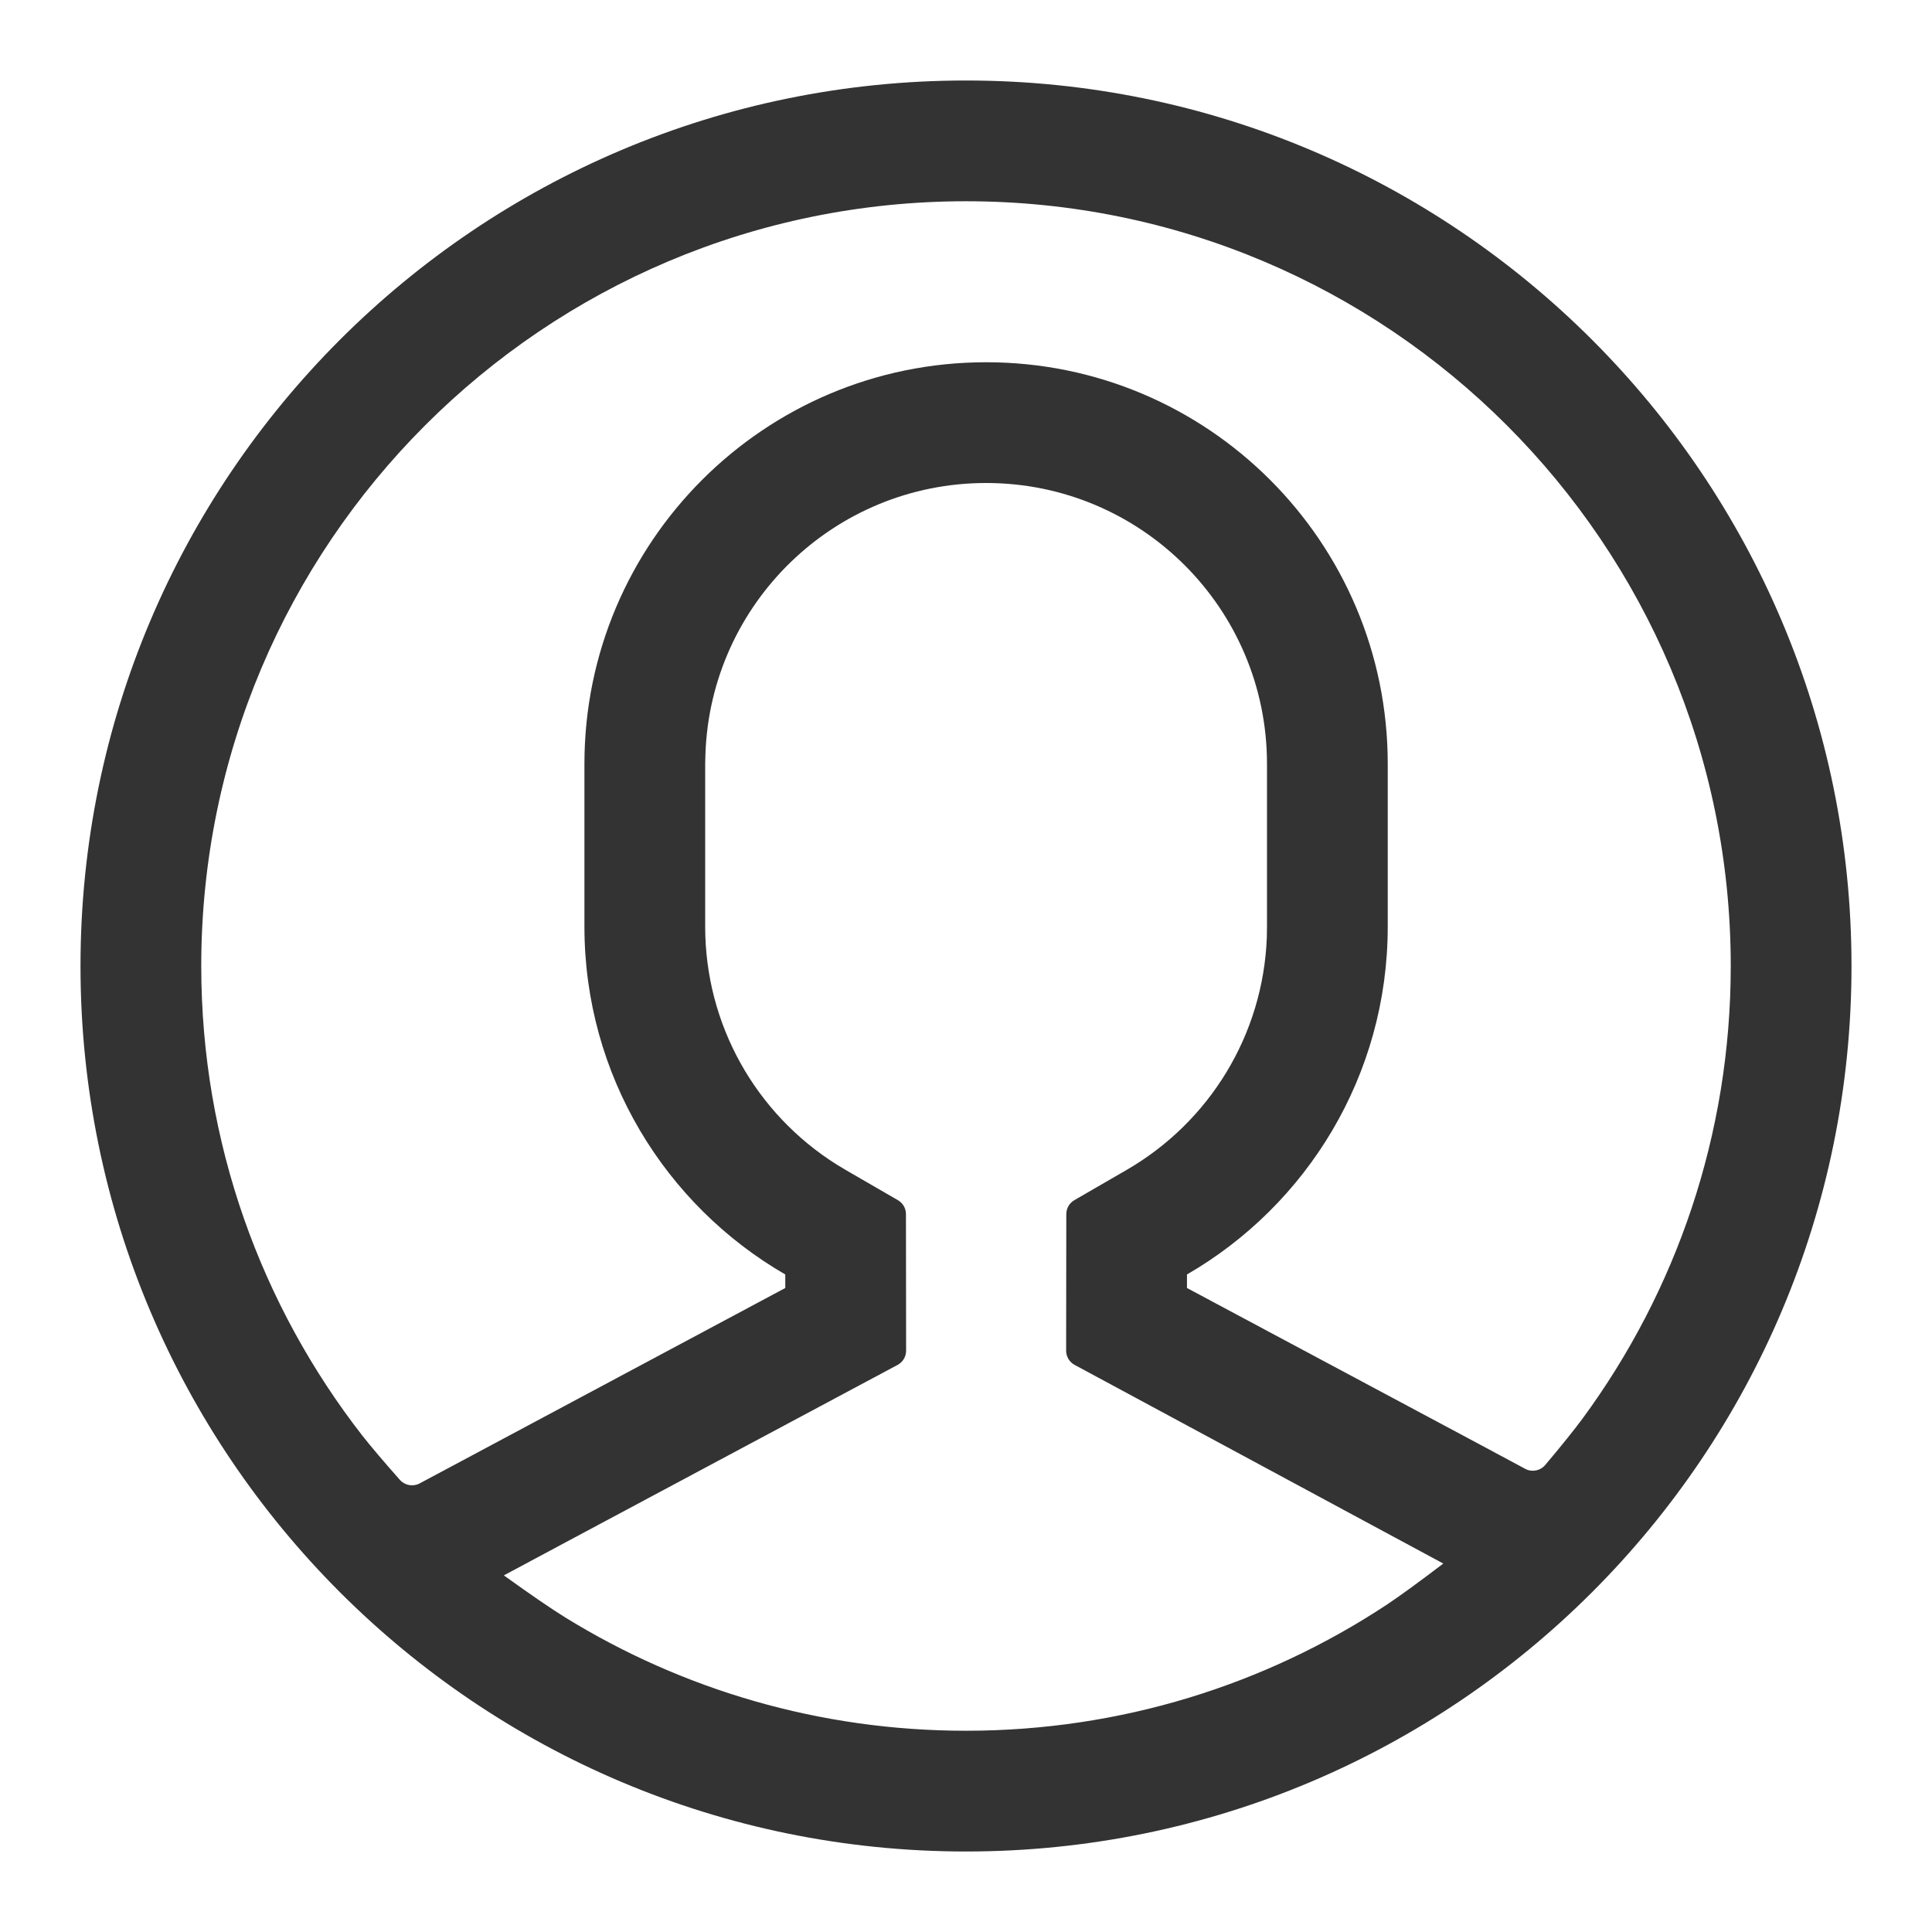 <svg
            xmlns="http://www.w3.org/2000/svg"
            width="24"
            height="24"
            viewBox="0 0 24 24"
            fill="none"
          >
            <path
              d="M12 1C18.075 1 23 5.925 23 12C23 18.075 18.075 23 12 23C5.925 23 1 18.075 1 12C1 5.925 5.925 1 12 1ZM12.25 6C10.363 6 8.826 7.498 8.763 9.37L8.76 9.489V11.511C8.76 12.726 9.386 13.832 10.393 14.466L10.506 14.534L11.154 14.909C11.216 14.945 11.254 15.01 11.254 15.082L11.256 16.778C11.256 16.852 11.216 16.92 11.151 16.955C9.324 17.932 7.953 18.664 7.04 19.152C6.866 19.245 6.606 19.384 6.259 19.57C6.595 19.812 6.852 19.988 7.029 20.097C8.475 20.987 10.178 21.5 12 21.5C13.927 21.5 15.72 20.926 17.218 19.94C17.381 19.832 17.618 19.66 17.929 19.423C17.601 19.247 17.356 19.114 17.192 19.026C16.338 18.566 15.057 17.876 13.349 16.955C13.284 16.92 13.244 16.852 13.244 16.779L13.246 15.082C13.246 15.01 13.284 14.945 13.346 14.909L13.994 14.534C15.028 13.936 15.691 12.852 15.737 11.645L15.739 11.511V9.489C15.739 7.562 14.177 6 12.25 6ZM12 2.5C6.753 2.5 2.5 6.753 2.5 12C2.5 14.2 3.248 16.224 4.502 17.835C4.606 17.967 4.761 18.15 4.968 18.384C5.03 18.453 5.131 18.471 5.212 18.428C5.491 18.279 5.706 18.164 5.856 18.084C6.722 17.621 8.022 16.926 9.755 16L9.755 15.832C8.264 14.97 7.26 13.357 7.26 11.511V9.489C7.26 6.734 9.494 4.5 12.25 4.5C15.006 4.5 17.239 6.734 17.239 9.489V11.511C17.239 13.357 16.236 14.97 14.745 15.832L14.745 16C16.375 16.871 17.598 17.525 18.413 17.96C18.538 18.028 18.717 18.123 18.948 18.247C19.031 18.291 19.134 18.271 19.195 18.199C19.405 17.95 19.561 17.755 19.665 17.614C20.819 16.041 21.5 14.1 21.5 12C21.5 6.753 17.247 2.5 12 2.5Z"
              fill="#333333"
            />
          </svg>